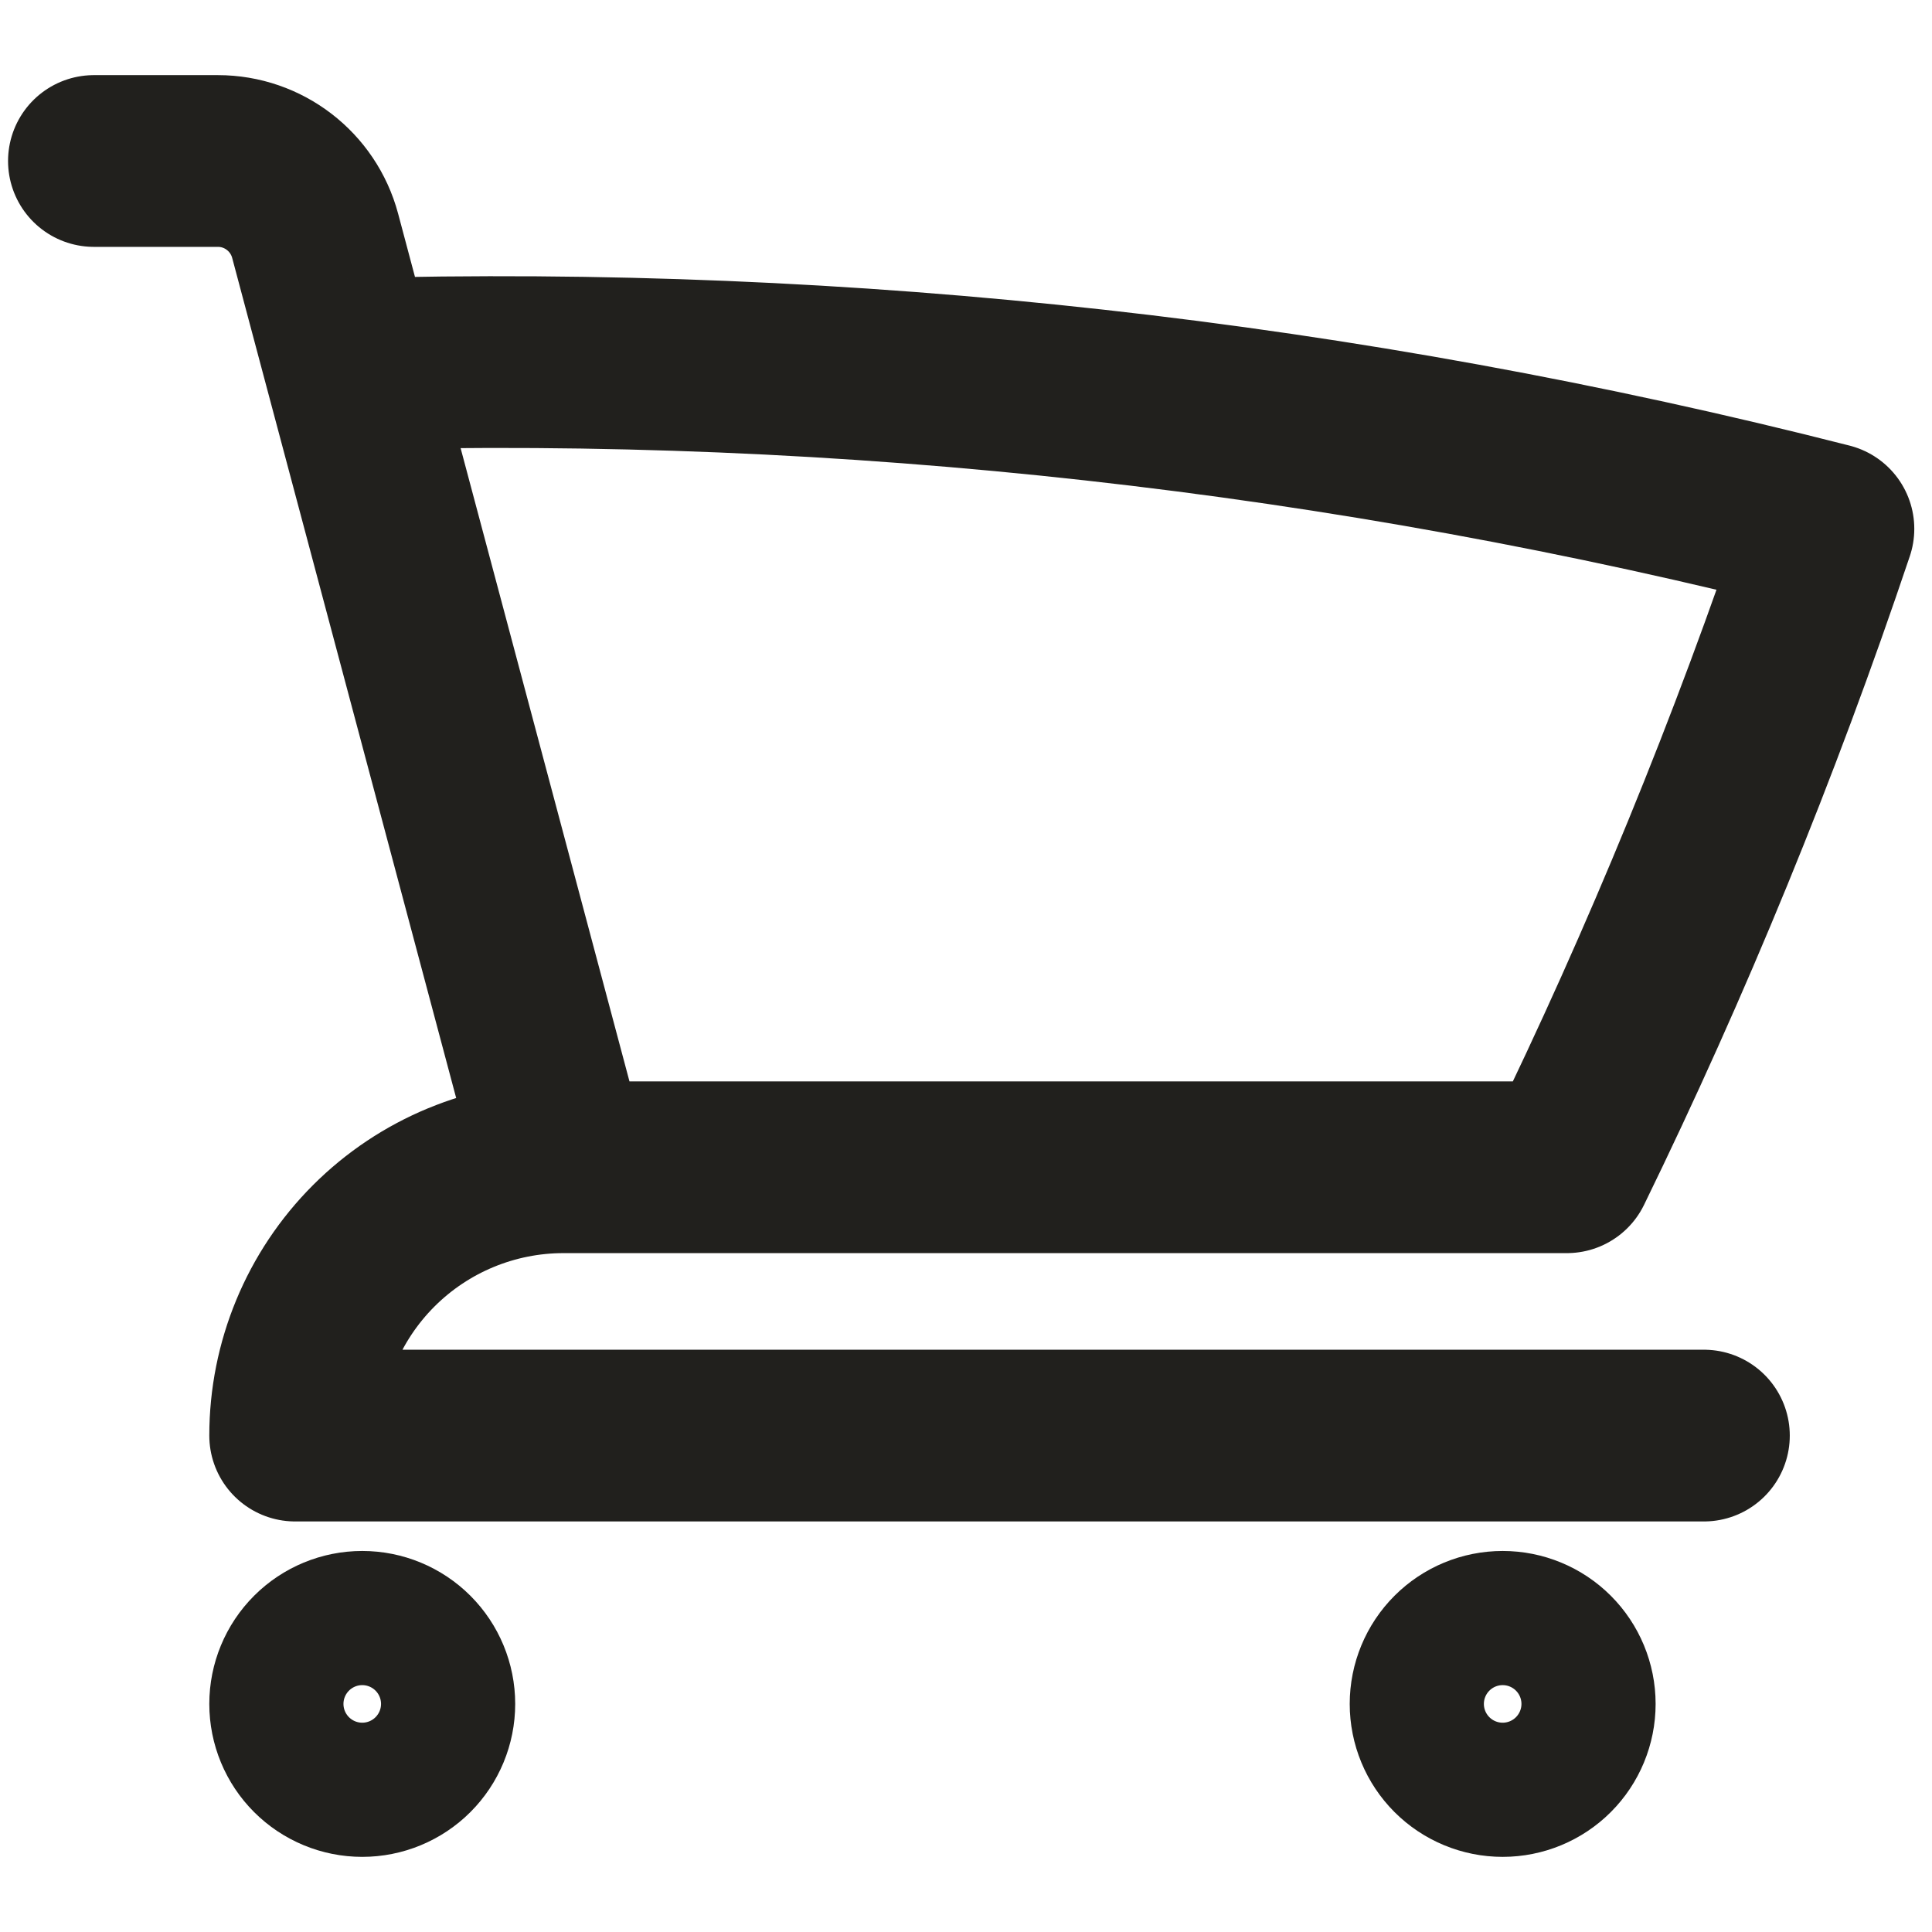 <svg width="18" height="18" viewBox="0 0 18 18" fill="none" xmlns="http://www.w3.org/2000/svg">
<path d="M0.875 1.5H2.03C2.455 1.5 2.826 1.786 2.936 2.196L3.255 3.393M3.255 3.393C7.897 3.263 12.535 3.779 17.035 4.927C16.348 6.972 15.533 8.958 14.598 10.875H5.25M3.255 3.393L5.25 10.875M5.25 10.875C4.587 10.875 3.951 11.138 3.482 11.607C3.013 12.076 2.75 12.712 2.75 13.375H15.875M4 15.875C4 16.041 3.934 16.2 3.817 16.317C3.7 16.434 3.541 16.5 3.375 16.5C3.209 16.5 3.05 16.434 2.933 16.317C2.816 16.2 2.75 16.041 2.75 15.875C2.75 15.709 2.816 15.55 2.933 15.433C3.05 15.316 3.209 15.25 3.375 15.25C3.541 15.25 3.7 15.316 3.817 15.433C3.934 15.55 4 15.709 4 15.875ZM14.625 15.875C14.625 16.041 14.559 16.2 14.442 16.317C14.325 16.434 14.166 16.5 14 16.5C13.834 16.5 13.675 16.434 13.558 16.317C13.441 16.2 13.375 16.041 13.375 15.875C13.375 15.709 13.441 15.55 13.558 15.433C13.675 15.316 13.834 15.25 14 15.25C14.166 15.25 14.325 15.316 14.442 15.433C14.559 15.55 14.625 15.709 14.625 15.875Z" stroke="#21201D" stroke-width="1.6" stroke-linecap="round" stroke-linejoin="round"/>
</svg>
